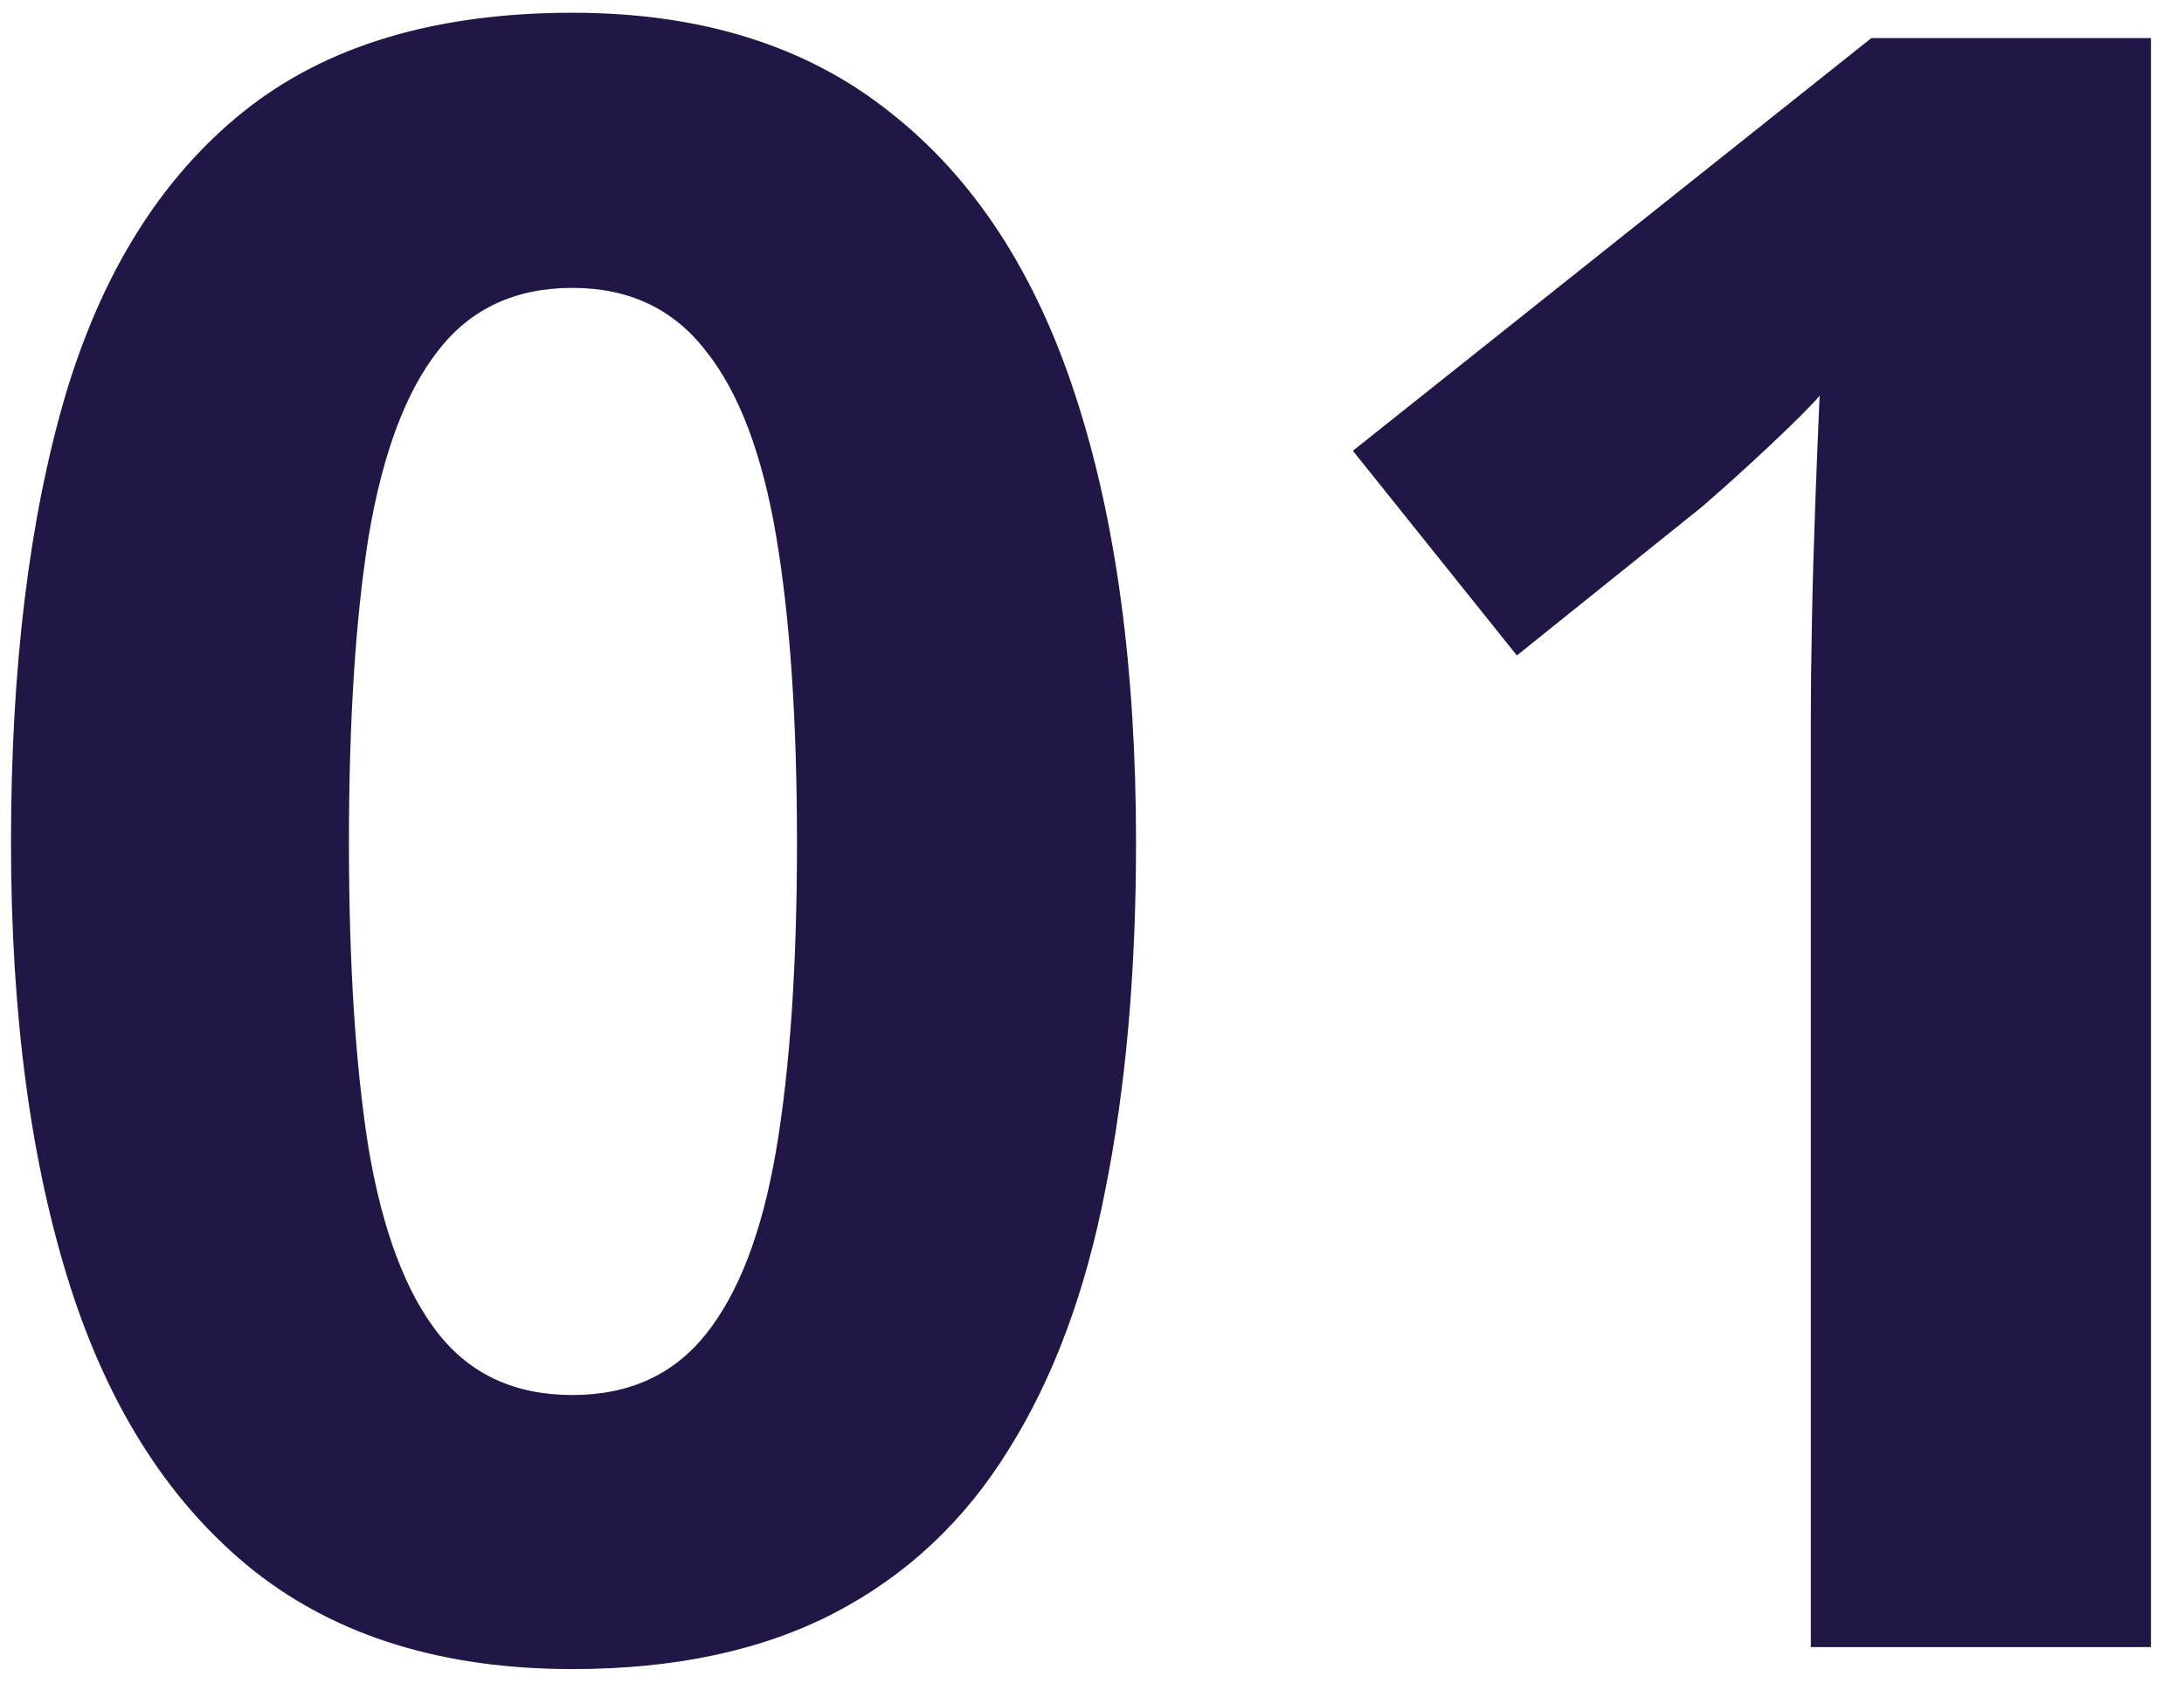 <?xml version="1.0" encoding="UTF-8"?>
<svg xmlns="http://www.w3.org/2000/svg" width="62" height="48" viewBox="0 0 62 48" fill="none">
  <path d="M32.25 23.925C32.25 27.612 31.958 30.904 31.375 33.8C30.812 36.696 29.896 39.154 28.625 41.175C27.375 43.196 25.729 44.737 23.688 45.8C21.646 46.862 19.167 47.394 16.25 47.394C12.583 47.394 9.573 46.467 7.219 44.612C4.865 42.737 3.125 40.05 2 36.55C0.875 33.029 0.312 28.821 0.312 23.925C0.312 18.987 0.823 14.769 1.844 11.269C2.885 7.748 4.573 5.05 6.906 3.175C9.24 1.3 12.354 0.362 16.25 0.362C19.896 0.362 22.896 1.3 25.25 3.175C27.625 5.029 29.385 7.716 30.531 11.237C31.677 14.737 32.25 18.966 32.25 23.925ZM9.906 23.925C9.906 27.404 10.094 30.31 10.469 32.644C10.865 34.956 11.521 36.696 12.438 37.862C13.354 39.029 14.625 39.612 16.25 39.612C17.854 39.612 19.115 39.039 20.031 37.894C20.969 36.727 21.635 34.987 22.031 32.675C22.427 30.341 22.625 27.425 22.625 23.925C22.625 20.446 22.427 17.539 22.031 15.206C21.635 12.873 20.969 11.123 20.031 9.956C19.115 8.769 17.854 8.175 16.25 8.175C14.625 8.175 13.354 8.769 12.438 9.956C11.521 11.123 10.865 12.873 10.469 15.206C10.094 17.539 9.906 20.446 9.906 23.925ZM61.062 46.769H51.406V20.331C51.406 19.602 51.417 18.706 51.438 17.644C51.458 16.56 51.49 15.456 51.531 14.331C51.573 13.185 51.615 12.154 51.656 11.237C51.427 11.508 50.958 11.977 50.25 12.644C49.562 13.289 48.917 13.873 48.312 14.394L43.062 18.612L38.406 12.8L53.125 1.081H61.062V46.769Z" fill="#211645"></path>
</svg>
